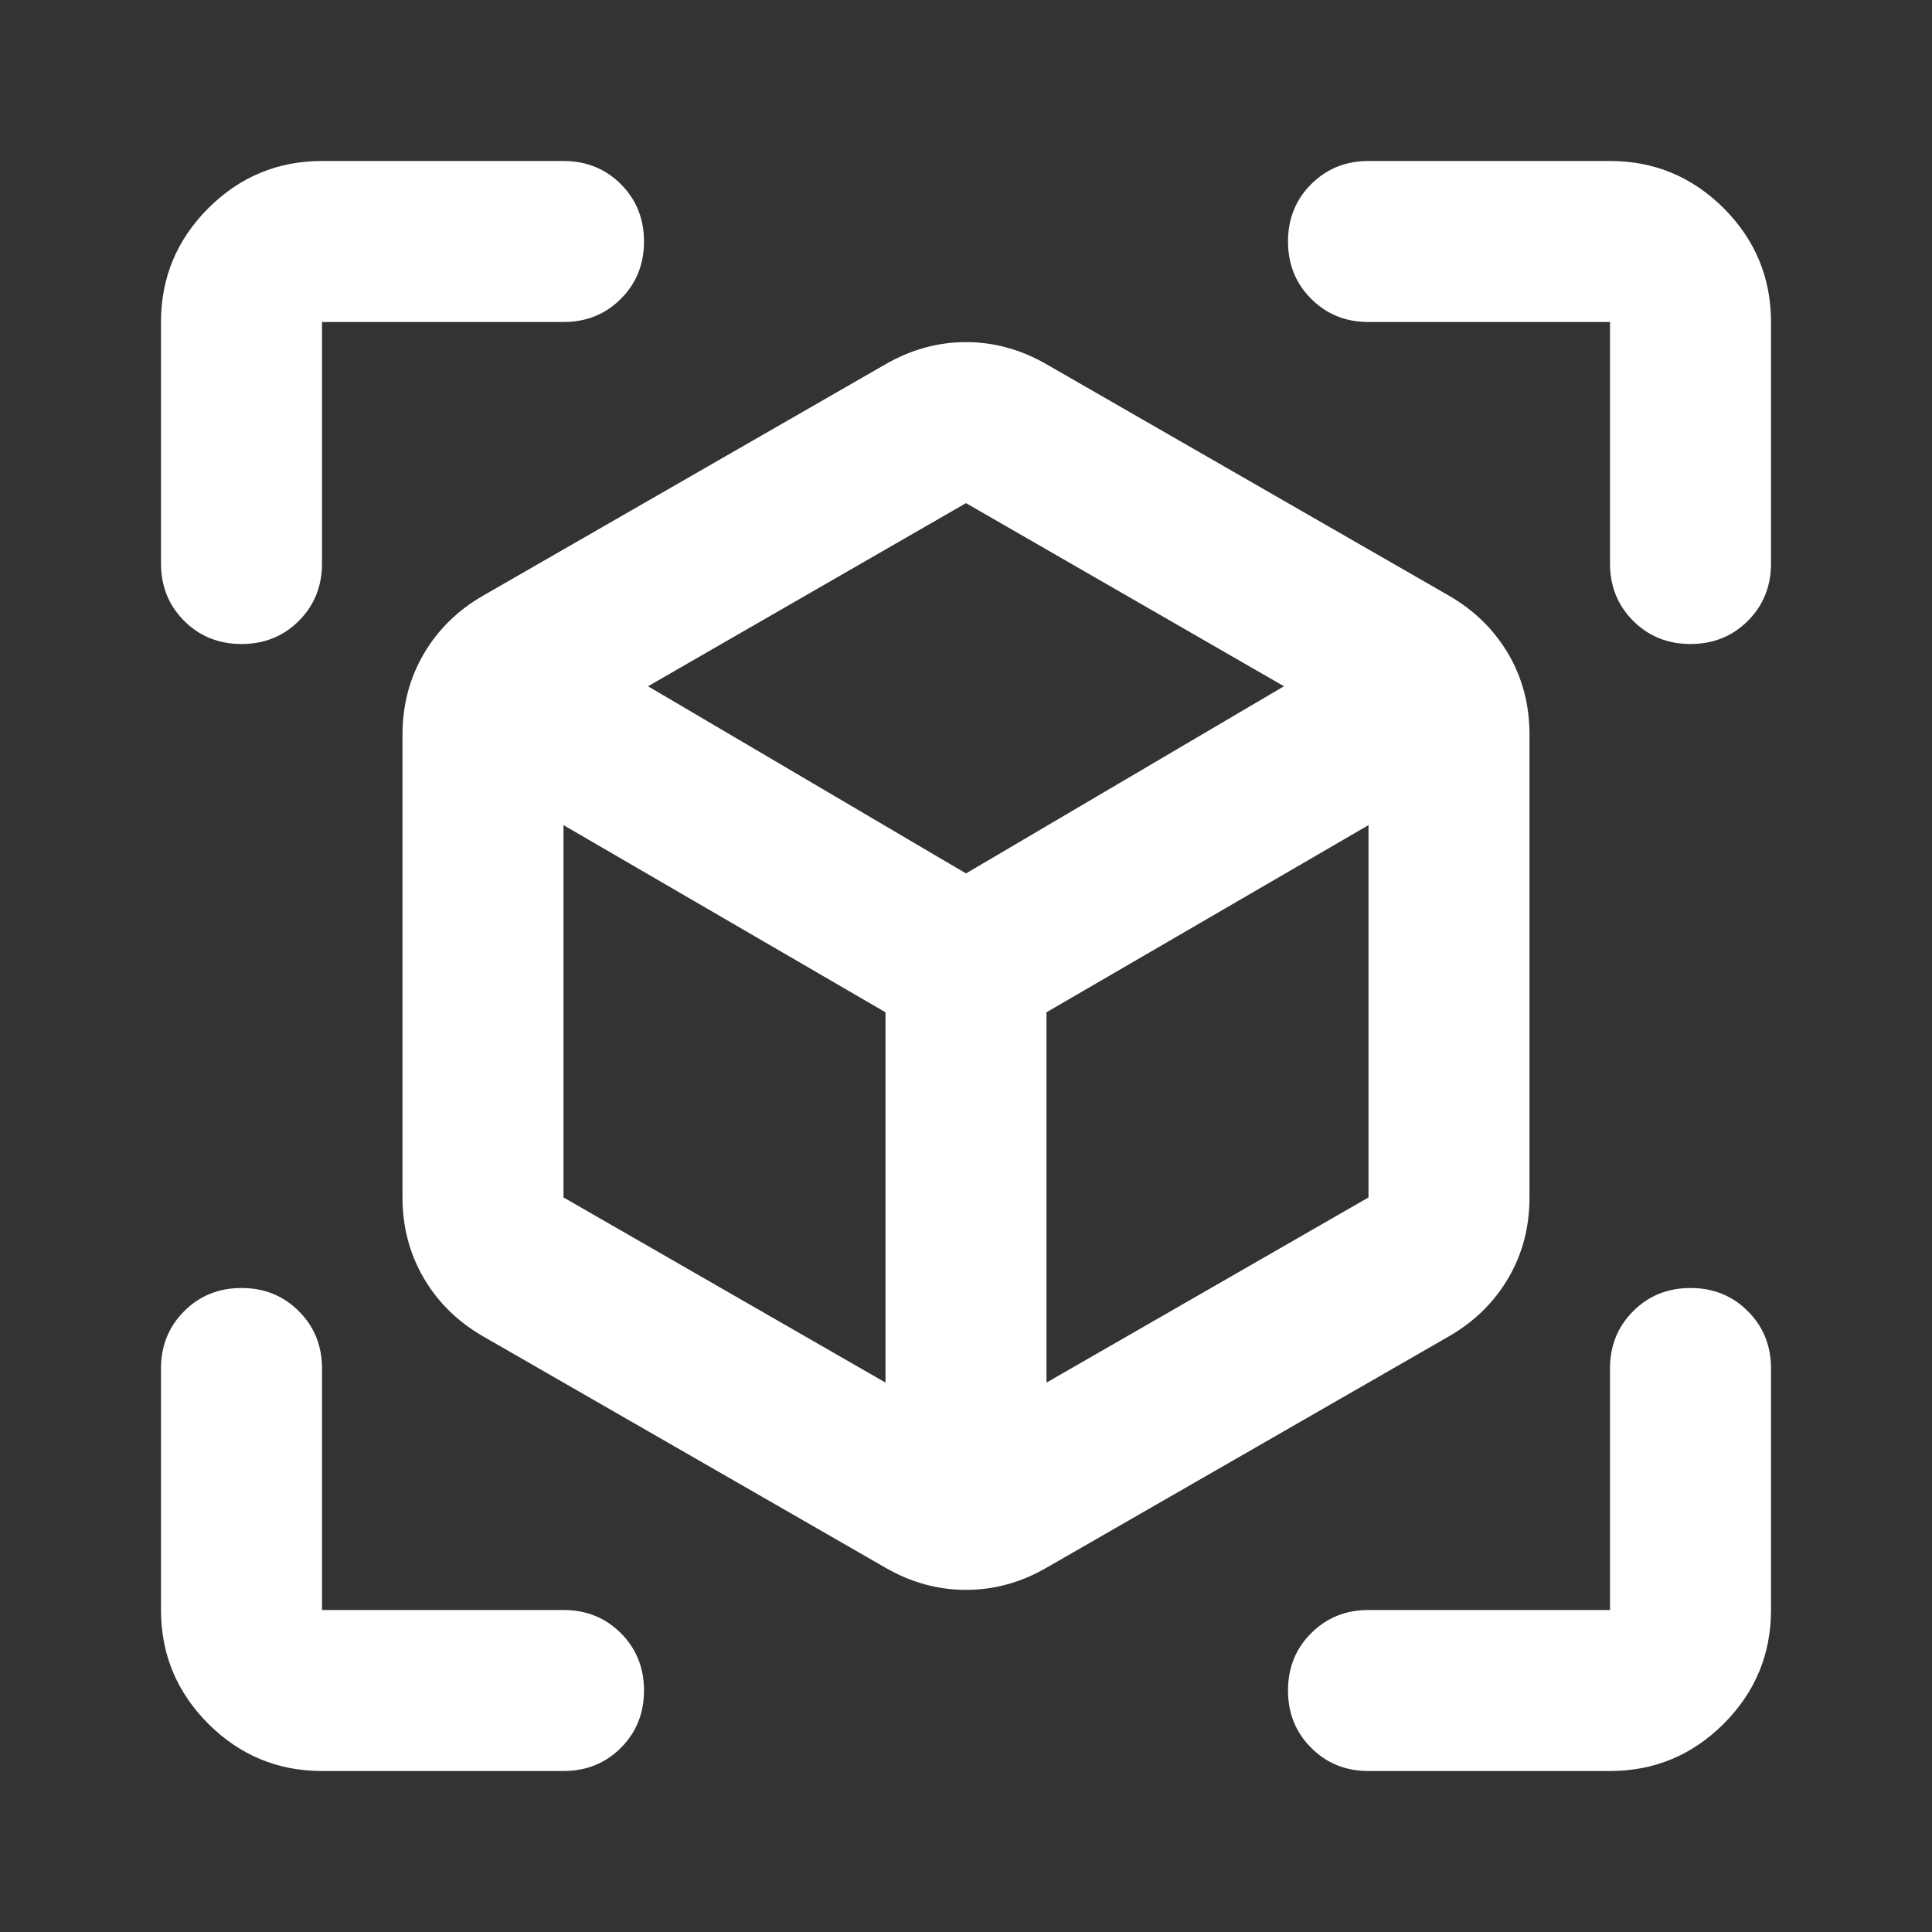 <svg width="24" height="24" viewBox="0 0 24 24" fill="none" xmlns="http://www.w3.org/2000/svg">
<rect x="0" y="0" width="24" height="24" fill="#333333" stroke="none"/>
<path d="M11 19.475L6 16.6C5.683 16.417 5.438 16.175 5.263 15.875C5.088 15.575 5 15.242 5 14.875V9.125C5 8.758 5.088 8.425 5.263 8.125C5.438 7.825 5.683 7.583 6 7.4L11 4.525C11.317 4.342 11.65 4.25 12 4.25C12.35 4.25 12.683 4.342 13 4.525L18 7.4C18.317 7.583 18.562 7.825 18.738 8.125C18.913 8.425 19 8.758 19 9.125V14.875C19 15.242 18.913 15.575 18.738 15.875C18.562 16.175 18.317 16.417 18 16.6L13 19.475C12.683 19.658 12.35 19.75 12 19.75C11.65 19.75 11.317 19.658 11 19.475ZM11 17.175V12.575L7 10.25V14.875L11 17.175ZM13 17.175L17 14.875V10.25L13 12.575V17.175ZM3 8C2.717 8 2.479 7.904 2.288 7.713C2.096 7.521 2 7.283 2 7V4C2 3.45 2.196 2.979 2.587 2.587C2.979 2.196 3.45 2 4 2H7C7.283 2 7.521 2.096 7.713 2.288C7.904 2.479 8 2.717 8 3C8 3.283 7.904 3.521 7.713 3.712C7.521 3.904 7.283 4 7 4H4V7C4 7.283 3.904 7.521 3.712 7.713C3.521 7.904 3.283 8 3 8ZM4 22C3.45 22 2.979 21.804 2.587 21.413C2.196 21.021 2 20.55 2 20V17C2 16.717 2.096 16.479 2.288 16.288C2.479 16.096 2.717 16 3 16C3.283 16 3.521 16.096 3.712 16.288C3.904 16.479 4 16.717 4 17V20H7C7.283 20 7.521 20.096 7.713 20.288C7.904 20.479 8 20.717 8 21C8 21.283 7.904 21.521 7.713 21.712C7.521 21.904 7.283 22 7 22H4ZM20 22H17C16.717 22 16.479 21.904 16.288 21.712C16.096 21.521 16 21.283 16 21C16 20.717 16.096 20.479 16.288 20.288C16.479 20.096 16.717 20 17 20H20V17C20 16.717 20.096 16.479 20.288 16.288C20.479 16.096 20.717 16 21 16C21.283 16 21.521 16.096 21.712 16.288C21.904 16.479 22 16.717 22 17V20C22 20.55 21.804 21.021 21.413 21.413C21.021 21.804 20.55 22 20 22ZM20 7V4H17C16.717 4 16.479 3.904 16.288 3.712C16.096 3.521 16 3.283 16 3C16 2.717 16.096 2.479 16.288 2.288C16.479 2.096 16.717 2 17 2H20C20.55 2 21.021 2.196 21.413 2.587C21.804 2.979 22 3.45 22 4V7C22 7.283 21.904 7.521 21.712 7.713C21.521 7.904 21.283 8 21 8C20.717 8 20.479 7.904 20.288 7.713C20.096 7.521 20 7.283 20 7ZM12 10.85L15.95 8.525L12 6.25L8.05 8.525L12 10.85Z" fill="#ffffff"/>
</svg>
